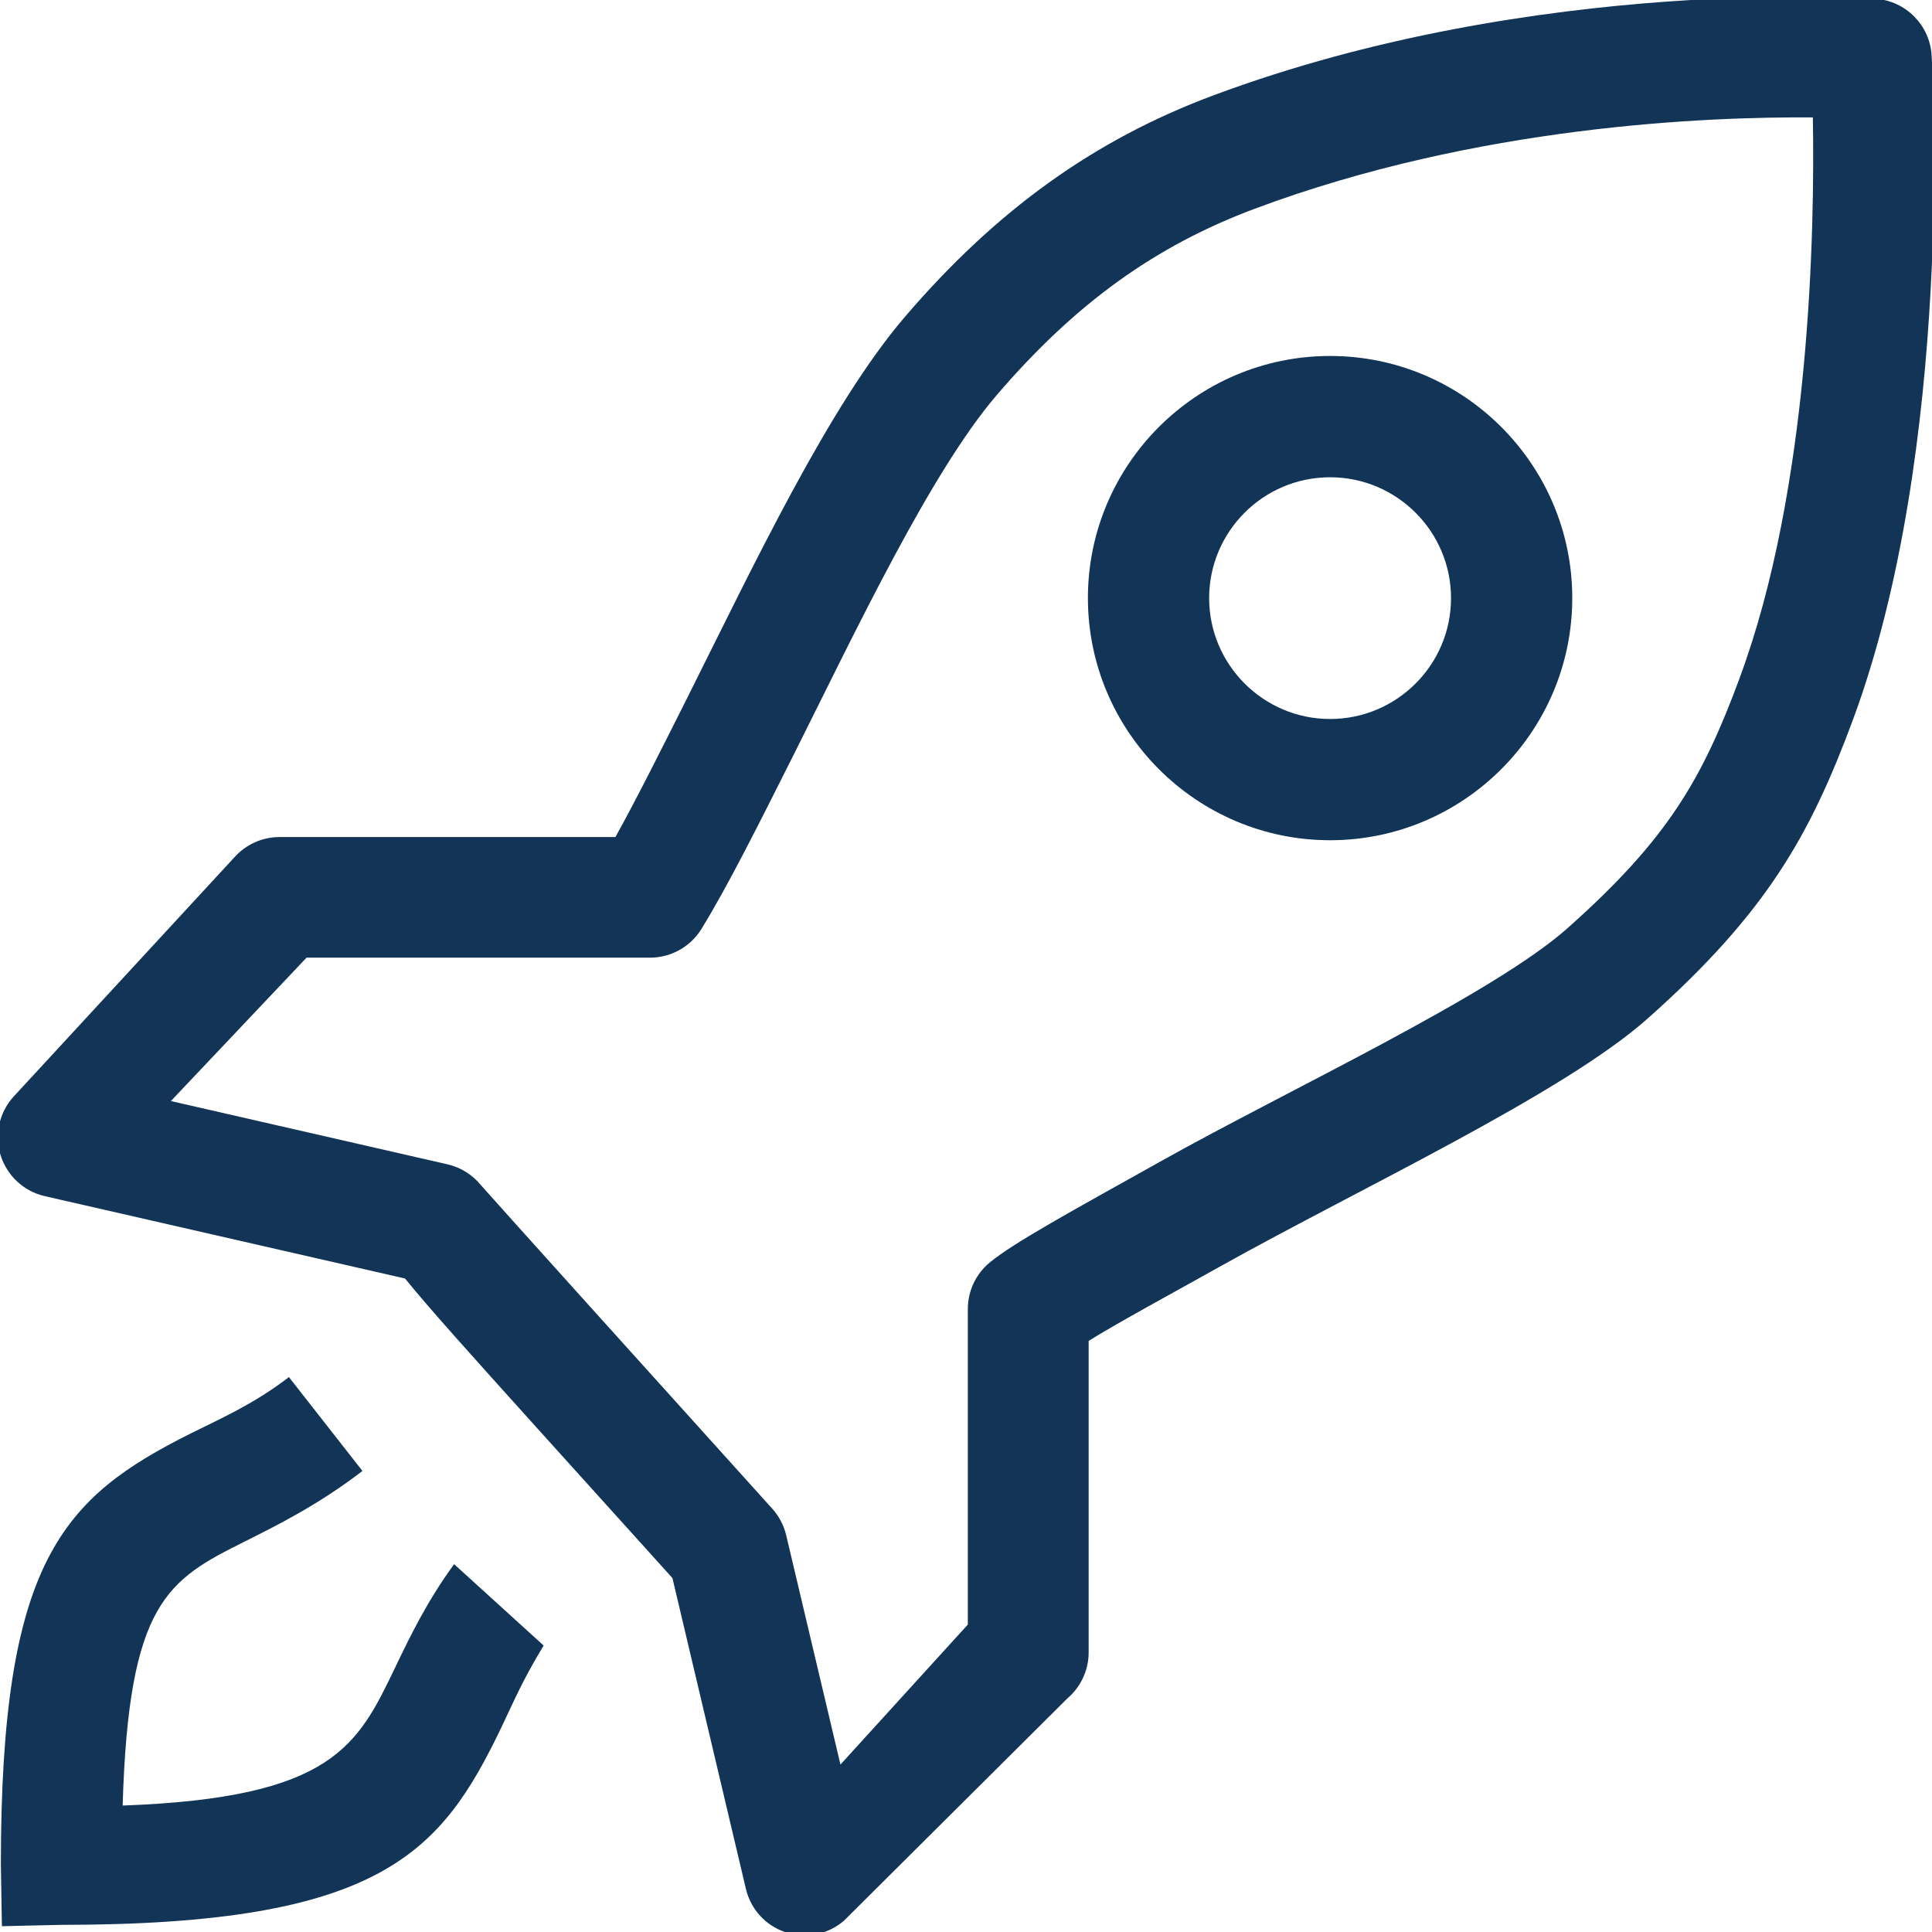 <svg width="60" height="60" viewBox="0 0 60 60" fill="none" xmlns="http://www.w3.org/2000/svg">
<g clip-path="url(#clip0_1832_459)">
<path d="M12.288 51.753C11.11 54.202 10.366 55.835 3.809 56.073C3.996 49.747 5.204 49.068 7.617 47.865C8.629 47.358 9.891 46.73 11.256 45.682L8.973 42.767C7.894 43.595 6.903 44.03 5.944 44.507C1.923 46.513 0.027 48.487 0.027 57.903L0.059 59.82L1.902 59.778C11.841 59.778 13.7 57.532 15.561 53.666C15.968 52.818 16.195 52.245 16.883 51.103L14.103 48.577C13.27 49.715 12.749 50.795 12.288 51.75V51.753ZM41.307 11.055C37.16 11.055 33.786 14.428 33.786 18.573C33.786 22.719 37.161 26.094 41.307 26.094C45.453 26.094 48.828 22.719 48.828 18.573C48.828 14.428 45.453 11.055 41.307 11.055ZM41.307 22.329C39.237 22.329 37.551 20.643 37.551 18.575C37.551 16.507 39.235 14.822 41.307 14.822C43.379 14.822 45.063 16.507 45.063 18.575C45.063 20.645 43.379 22.329 41.307 22.329ZM59.988 1.717C59.931 0.782 59.189 0.032 58.253 -0.038C58.253 -0.038 47.761 -0.803 37.666 2.968C33.978 4.346 30.942 6.527 28.109 9.832C25.746 12.588 23.399 17.568 21.327 21.705C20.526 23.3 19.761 24.828 19.113 25.995H8.682C8.146 25.995 7.636 26.225 7.279 26.625L0.406 34.074C-0.033 34.571 -0.179 35.261 0.023 35.891C0.226 36.521 0.745 37.001 1.39 37.147L12.578 39.705C13.341 40.646 14.611 42.054 16.643 44.31L20.883 49.008L23.165 58.661C23.314 59.297 23.785 59.81 24.408 60.011C24.597 60.071 24.794 60.103 24.987 60.103C25.43 60.103 25.863 59.947 26.208 59.651L33.154 52.74C33.569 52.385 33.809 51.864 33.809 51.316V41.642C34.743 41.062 36.398 40.168 37.956 39.296C42.201 36.924 48.541 33.969 51.168 31.633C54.869 28.344 56.215 25.933 57.539 22.368C60.685 13.892 60.02 2.21 59.988 1.717ZM54.025 21.062C52.87 24.172 51.824 26.032 48.678 28.828C46.355 30.892 39.998 33.856 36.126 36.022C33.237 37.637 31.506 38.58 30.747 39.2C30.31 39.555 30.057 40.089 30.057 40.652V50.452L26.101 54.8L24.415 47.675C24.342 47.37 24.194 47.087 23.982 46.852C20.534 43.031 15.325 37.254 14.926 36.795C14.665 36.478 14.303 36.253 13.896 36.159L5.307 34.194L9.52 29.741H20.187C20.84 29.741 21.445 29.401 21.785 28.848C22.61 27.506 23.566 25.593 24.676 23.383C26.555 19.637 28.891 14.679 30.953 12.271C33.391 9.429 35.864 7.642 38.974 6.48C45.895 3.894 53.035 3.622 56.3 3.647C56.359 7.104 56.23 15.12 54.023 21.063L54.025 21.062Z" fill="#113457"/>
</g>
<defs>
<clipPath id="clip0_1832_459">
<rect width="60" height="60" fill="white"/>
</clipPath>
</defs>
</svg>
